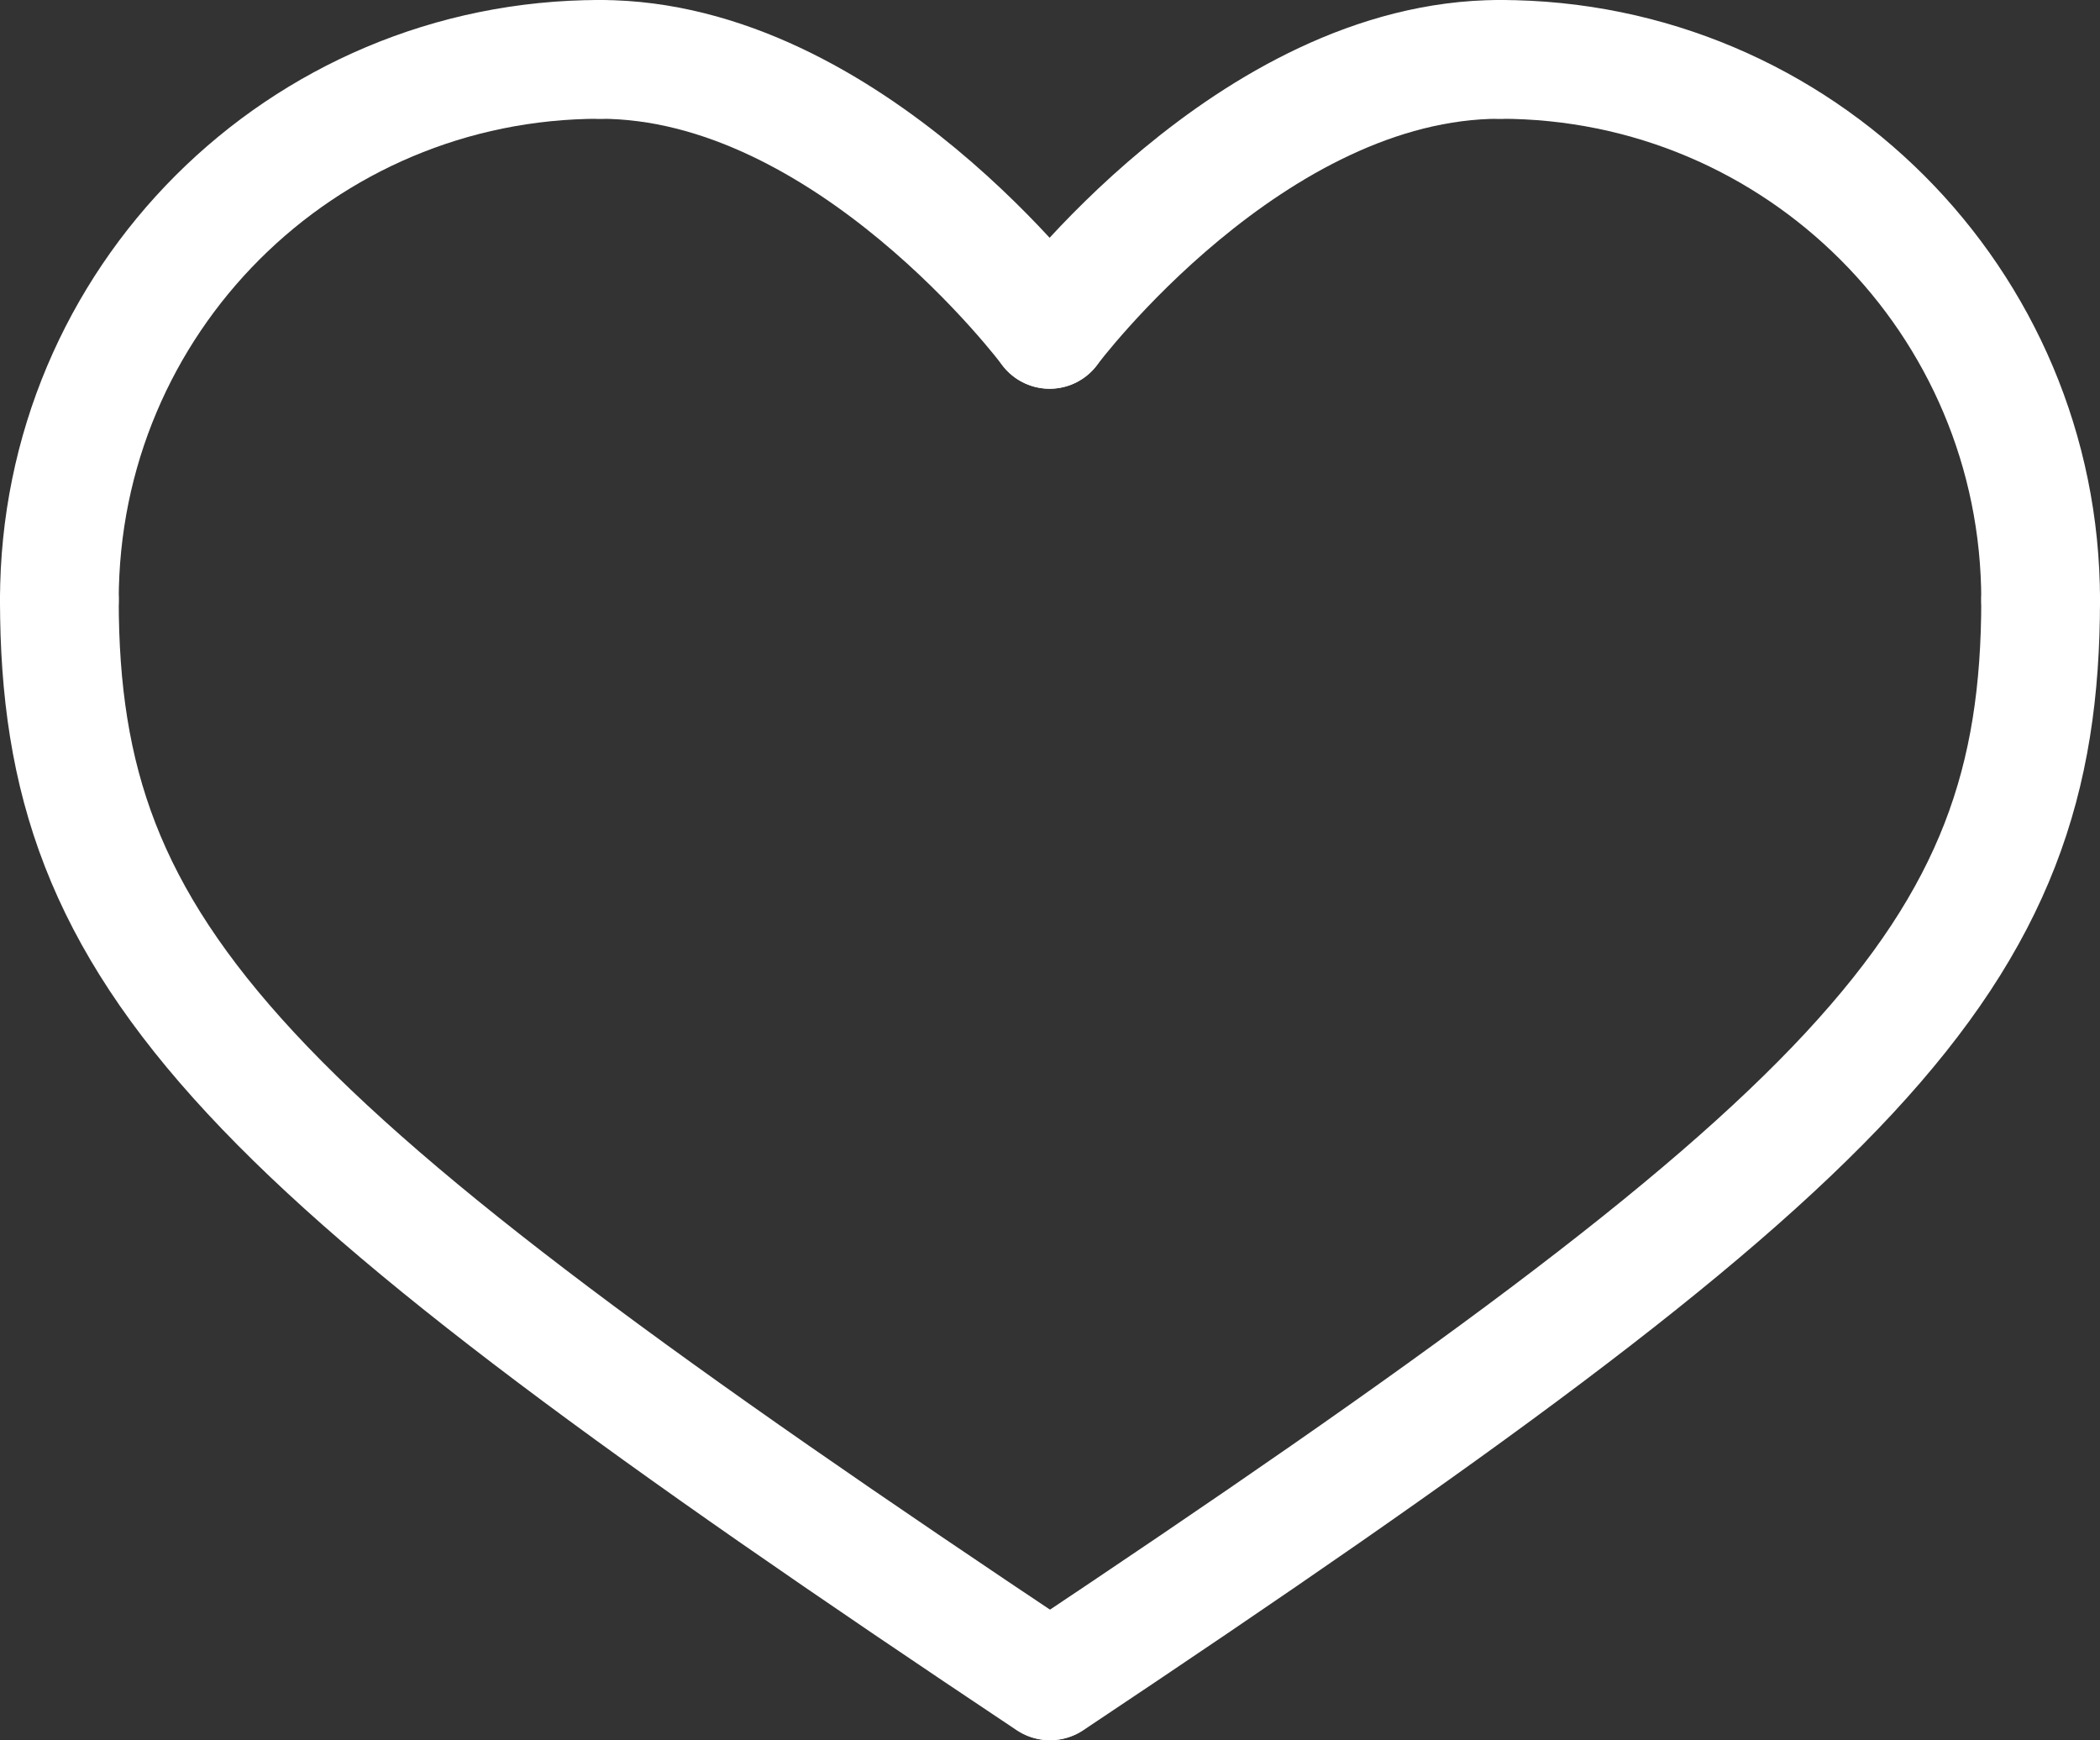 <?xml version="1.0" encoding="UTF-8"?>
<svg id="_レイヤー_2" data-name="レイヤー 2" xmlns="http://www.w3.org/2000/svg" viewBox="0 0 26.53 21.98">
  <rect x="0" y="0" width="26.53" height="21.98" fill="#333333" stroke="none"/>
  <defs>
    <style>
      .cls-1 {
        fill: none;
        stroke: #fff;
        stroke-linecap: round;
        stroke-linejoin: round;
        stroke-width: 1.5px;
      }
    </style>
  </defs>
  <g id="_レイヤー_7" data-name="レイヤー 7">
    <g>
      <path class="cls-1" d="m.75,7.58C.75,3.8,3.8.75,7.58.75"/>
      <path class="cls-1" d="m.75,7.58c0,4.55,2.28,6.83,12.51,13.65"/>
      <path class="cls-1" d="m13.26,4.16S10.72.75,7.58.75"/>
      <path class="cls-1" d="m25.78,7.58c0-3.77-3.05-6.83-6.83-6.83"/>
      <path class="cls-1" d="m25.78,7.58c0,4.55-2.28,6.83-12.51,13.65"/>
      <path class="cls-1" d="m13.26,4.16s2.54-3.41,5.69-3.41"/>
    </g>
  </g>
</svg>